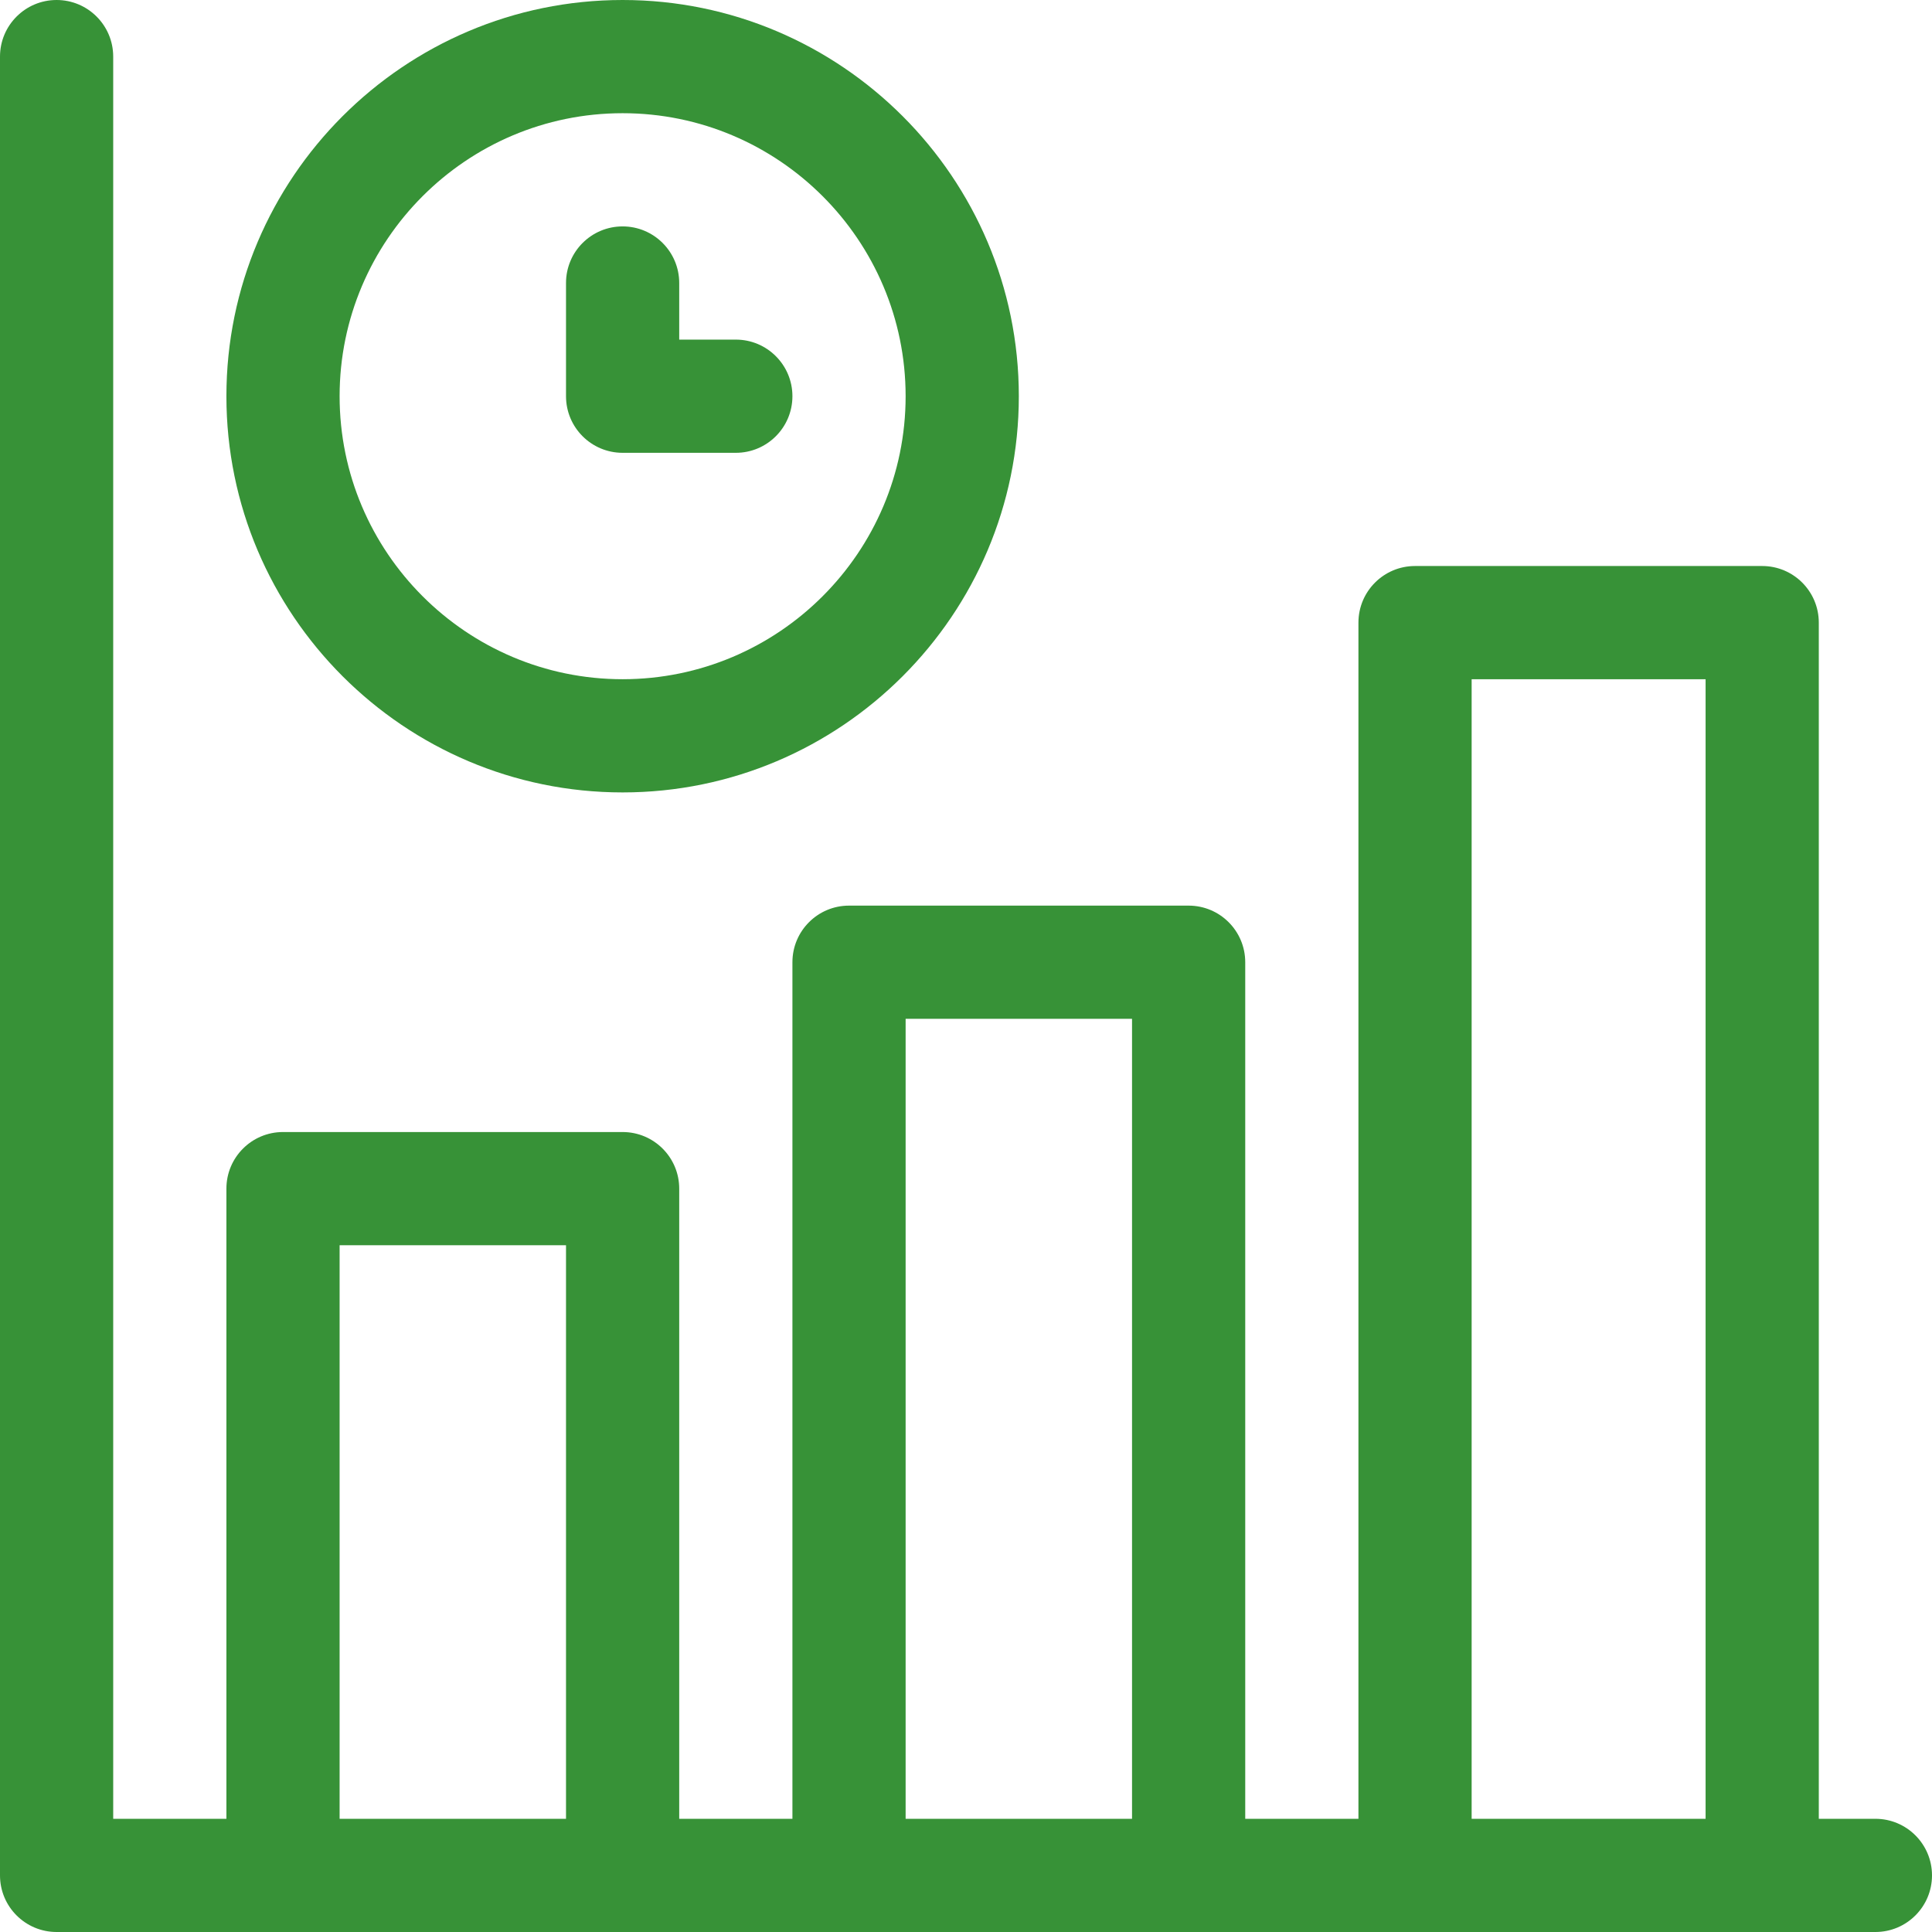 <?xml version="1.0" encoding="iso-8859-1"?>
<!-- Generator: Adobe Illustrator 19.0.0, SVG Export Plug-In . SVG Version: 6.00 Build 0)  -->
<svg version="1.1" id="Capa_1" xmlns="http://www.w3.org/2000/svg" xmlns:xlink="http://www.w3.org/1999/xlink" x="0px" y="0px"
	 viewBox="0 0 512 512" style="enable-background:new 0 0 512 512;" fill="#379237" xml:space="preserve">
<g>
	<g>
		<path d="M497,482h-15V165c0-8.284-6.716-15-15-15h-92c-8.284,0-15,6.716-15,15v317h-30V255c0-8.284-6.716-15-15-15h-90
			c-8.284,0-15,6.716-15,15v227h-30V315c0-8.284-6.716-15-15-15H75c-8.284,0-15,6.716-15,15v167H30V15c0-8.284-6.716-15-15-15
			S0,6.716,0,15v482c0,8.284,6.716,15,15,15c2.186,0,476.808,0,482,0c8.284,0,15-6.716,15-15S505.284,482,497,482z M150,482H90V330
			h60V482z M300,482h-60V270h60V482z M452,482h-62V180h62V482z"/>
	</g>
</g>
<g>
	<g>
		<path d="M165,0C107.103,0,60,47.103,60,105s47.103,105,105,105c57.897,0,105-47.103,105-105C270,47.103,222.897,0,165,0z M165,180
			c-41.355,0-75-33.645-75-75s33.645-75,75-75s75,33.645,75,75S206.355,180,165,180z"/>
	</g>
</g>
<g>
	<g>
		<path d="M195,90h-15V75c0-8.284-6.716-15-15-15s-15,6.716-15,15v30c0,8.284,6.716,15,15,15h30c8.284,0,15-6.716,15-15
			S203.284,90,195,90z"/>
	</g>
</g>
<g>
</g>
<g>
</g>
<g>
</g>
<g>
</g>
<g>
</g>
<g>
</g>
<g>
</g>
<g>
</g>
<g>
</g>
<g>
</g>
<g>
</g>
<g>
</g>
<g>
</g>
<g>
</g>
<g>
</g>
</svg>
